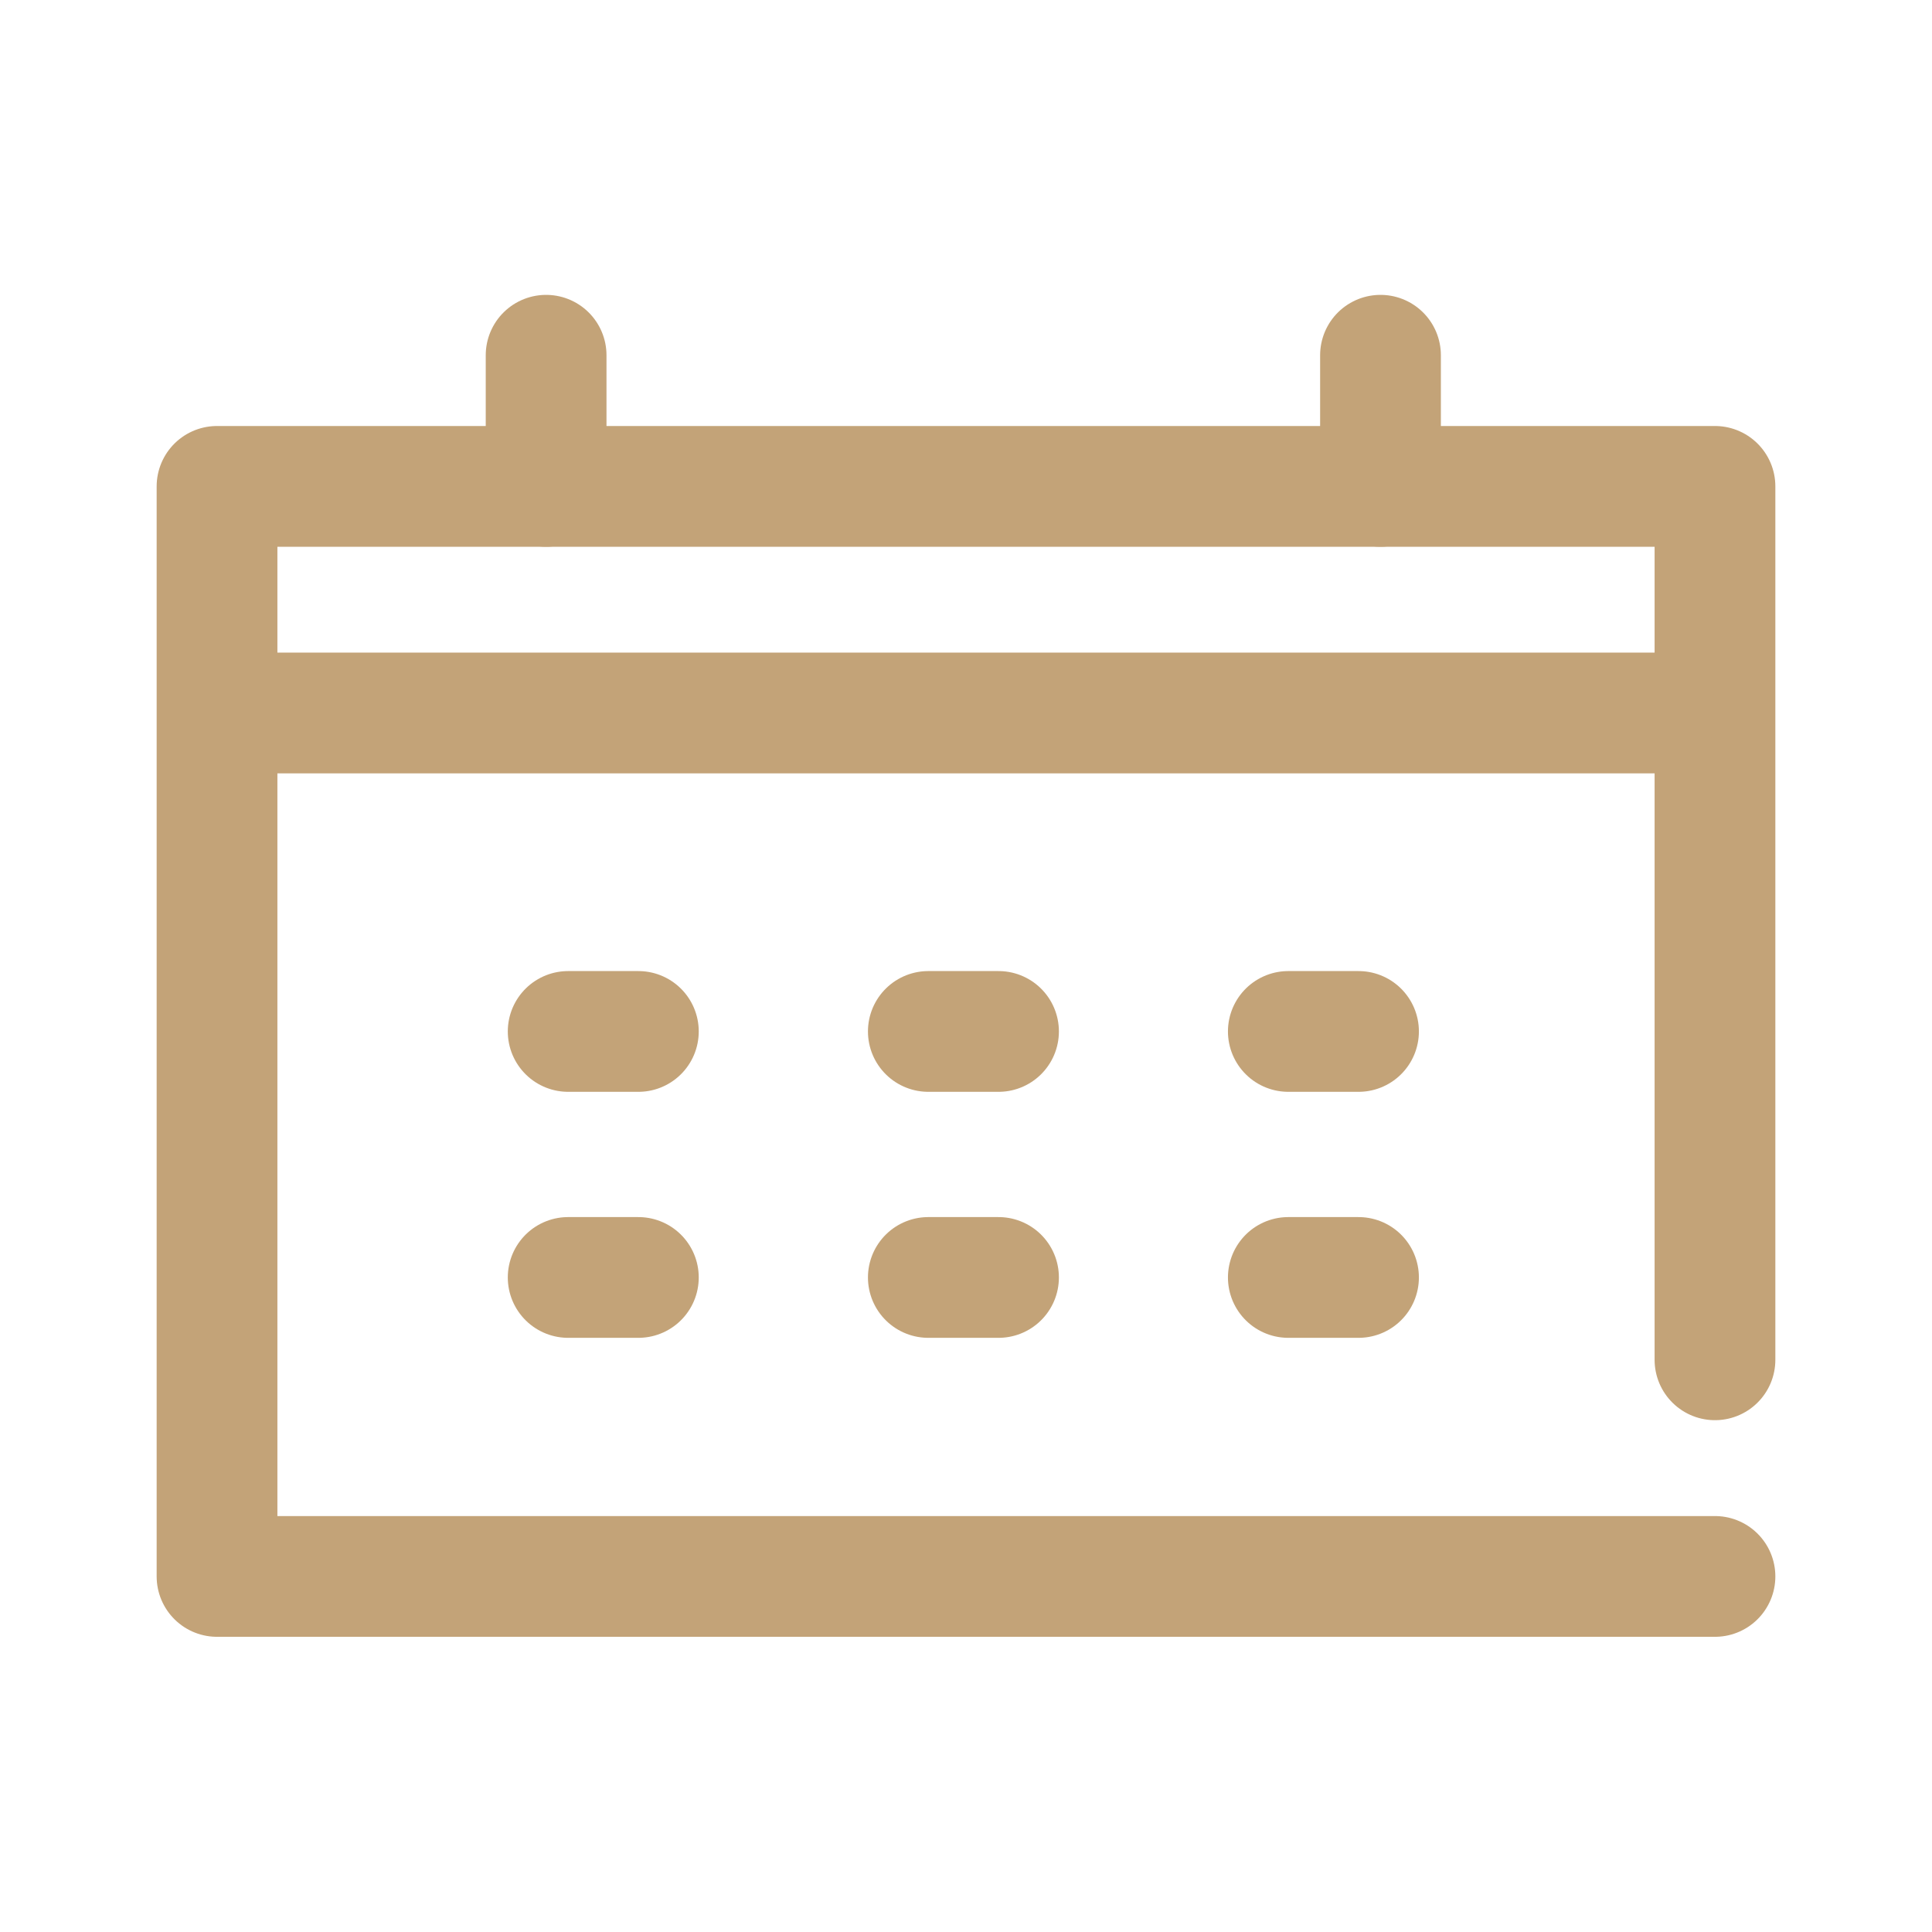 <svg xmlns="http://www.w3.org/2000/svg" width="24" height="24" viewBox="0 0 24 24">
  <g id="icon" transform="translate(5 9.124)">
    <rect id="長方形_149430" data-name="長方形 149430" width="24" height="24" transform="translate(-5 -9.124)" opacity="0"/>
    <g id="グループ_124885" data-name="グループ 124885" transform="translate(-2.304 -4.71)">
      <path id="パス_18967" data-name="パス 18967" d="M18.983,15.532H.375V1.991H18.983v10.85" transform="translate(-0.375 -0.363)" fill="none" stroke="#c3a378" stroke-linecap="round" stroke-linejoin="round" stroke-width="1.5"/>
      <line id="線_340" data-name="線 340" x2="17.212" transform="translate(0.665 4.443)" fill="none" stroke="#c3a378" stroke-linecap="round" stroke-linejoin="round" stroke-width="1.5"/>
      <line id="線_341" data-name="線 341" y2="1.629" transform="translate(4.088 -0.001)" fill="none" stroke="#c3a378" stroke-linecap="round" stroke-linejoin="round" stroke-width="1.5"/>
      <line id="線_342" data-name="線 342" y2="1.629" transform="translate(14.453 -0.001)" fill="none" stroke="#c3a378" stroke-linecap="round" stroke-linejoin="round" stroke-width="1.5"/>
    </g>
    <line id="線_343" data-name="線 343" x2="0.872" transform="translate(2.058 3.689)" fill="none" stroke="#c3a378" stroke-linecap="round" stroke-linejoin="round" stroke-width="1.5"/>
    <line id="線_344" data-name="線 344" x2="0.872" transform="translate(6.532 3.689)" fill="none" stroke="#c3a378" stroke-linecap="round" stroke-linejoin="round" stroke-width="1.5"/>
    <line id="線_345" data-name="線 345" x2="0.872" transform="translate(11.004 3.689)" fill="none" stroke="#c3a378" stroke-linecap="round" stroke-linejoin="round" stroke-width="1.5"/>
    <line id="線_346" data-name="線 346" x2="0.872" transform="translate(2.058 6.745)" fill="none" stroke="#c3a378" stroke-linecap="round" stroke-linejoin="round" stroke-width="1.5"/>
    <line id="線_347" data-name="線 347" x2="0.872" transform="translate(6.532 6.745)" fill="none" stroke="#c3a378" stroke-linecap="round" stroke-linejoin="round" stroke-width="1.5"/>
    <line id="線_348" data-name="線 348" x2="0.872" transform="translate(11.004 6.745)" fill="none" stroke="#c3a378" stroke-linecap="round" stroke-linejoin="round" stroke-width="1.5"/>
  </g>
</svg>
